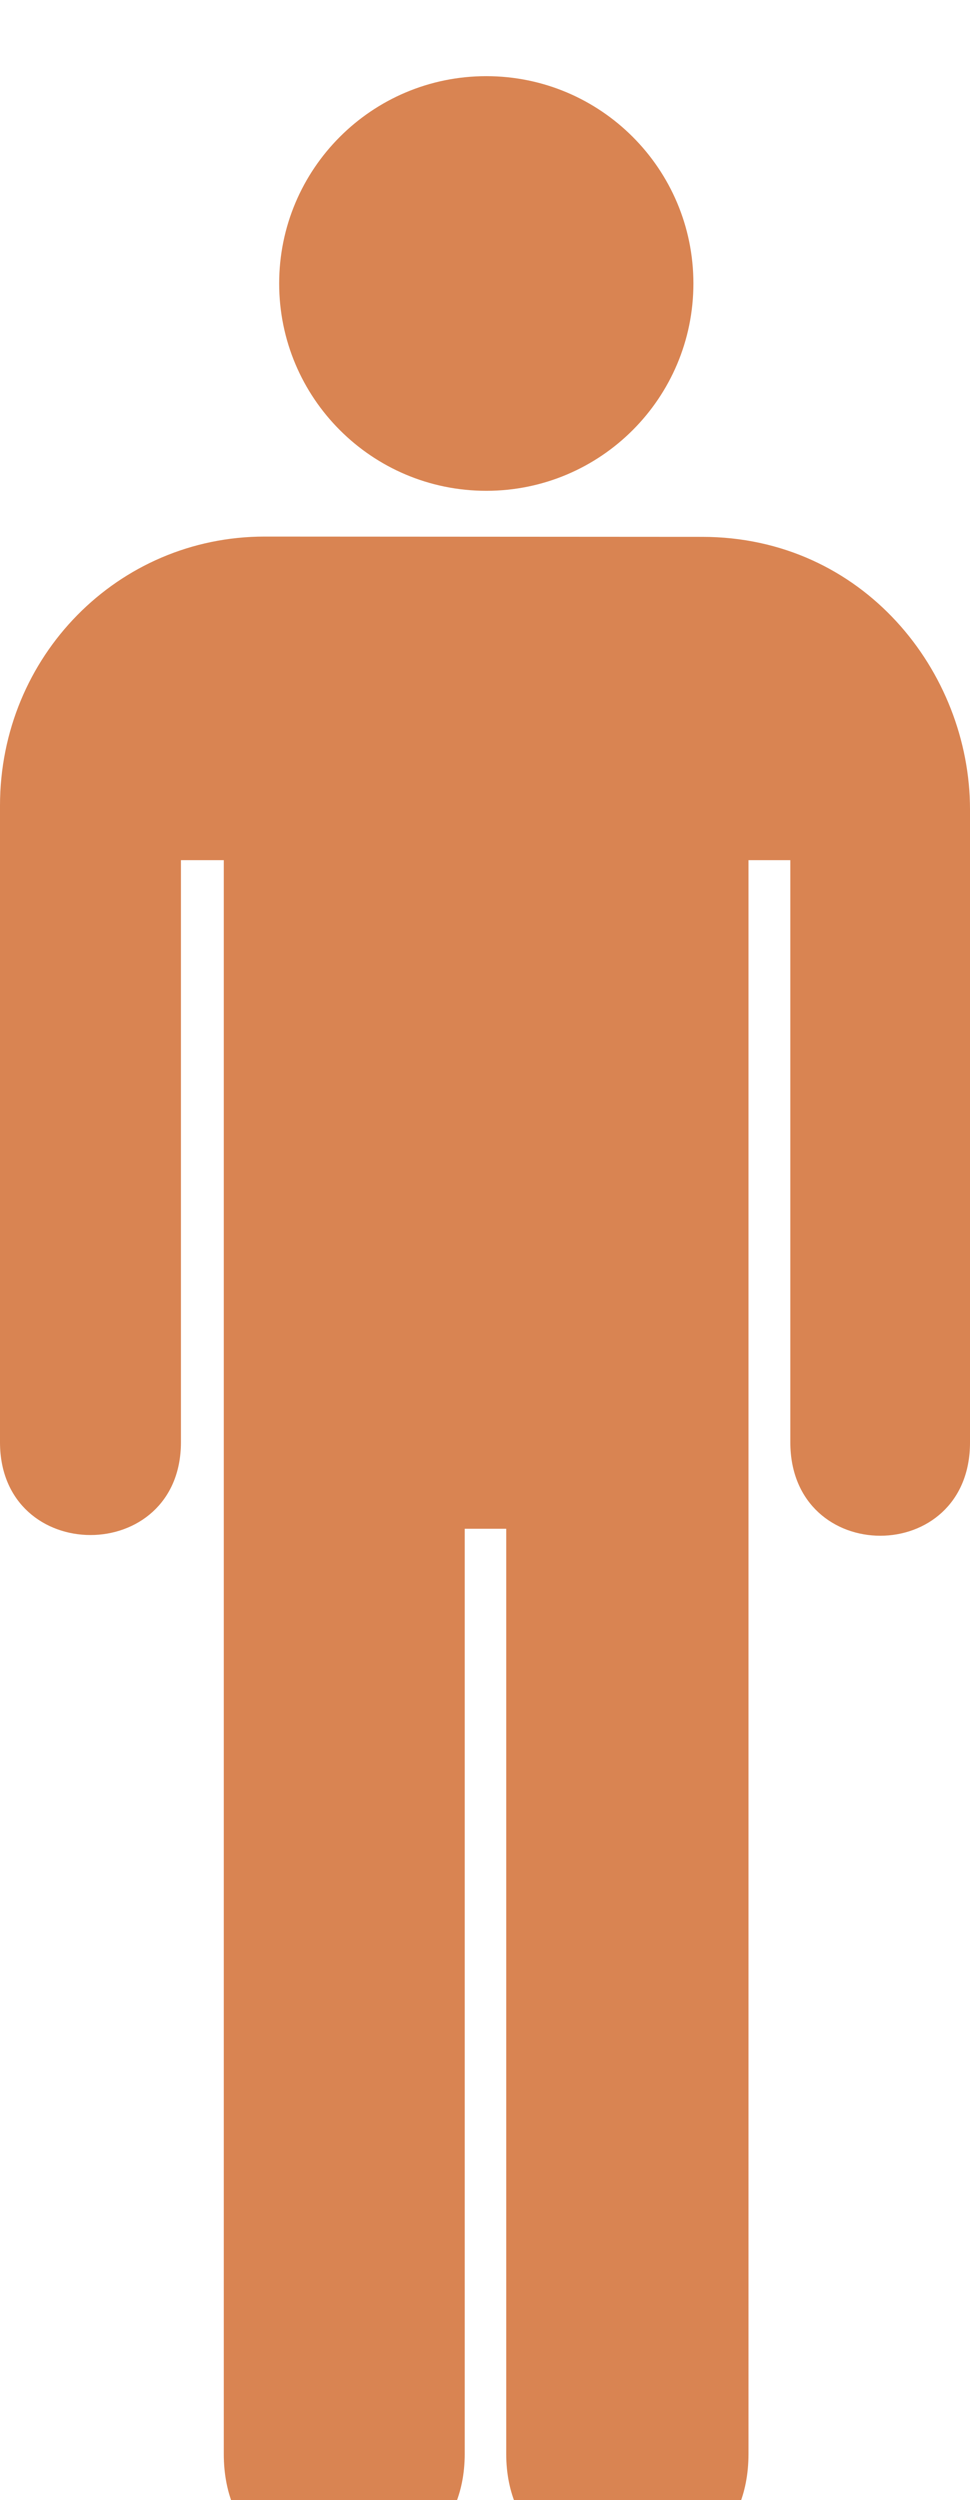 <?xml version="1.0"?><svg width="191.237" height="492.407" xmlns="http://www.w3.org/2000/svg">
 <title>Toilet man, dark brown</title>
 <g>
  <title>Layer 1</title>
  <g id="g1517">
   <g id="g1519">
    <path fill="#d98452" id="path1521" d="m95.872,96.671c22.55,0 40.834,-18.284 40.834,-40.836c0,-22.551 -18.284,-40.835 -40.834,-40.835c-22.553,0 -40.834,18.284 -40.834,40.835c0,22.552 18.281,40.836 40.834,40.836z"/>
    <path fill="#d98452" id="path1523" d="m95.872,55.835"/>
   </g>
   <path fill="#d98452" id="path1525" d="m52.173,105.683c-28.917,0 -52.173,23.584 -52.173,53l0,125.375c0,24.375 35.673,24.375 35.673,0l0,-114.642l8.445,0l0,313.907c0,32.59 47.503,31.631 47.503,0l0,-182.219l8.182,0l0,182.219c0,31.631 47.764,32.59 47.764,0l0,-313.907l8.247,0l0,114.642c0,24.563 35.487,24.562 35.423,0l0,-124.625c0,-27.125 -21.064,-53.694 -52.814,-53.694l-86.25,-0.056z"/>
  </g>
 </g>
</svg>